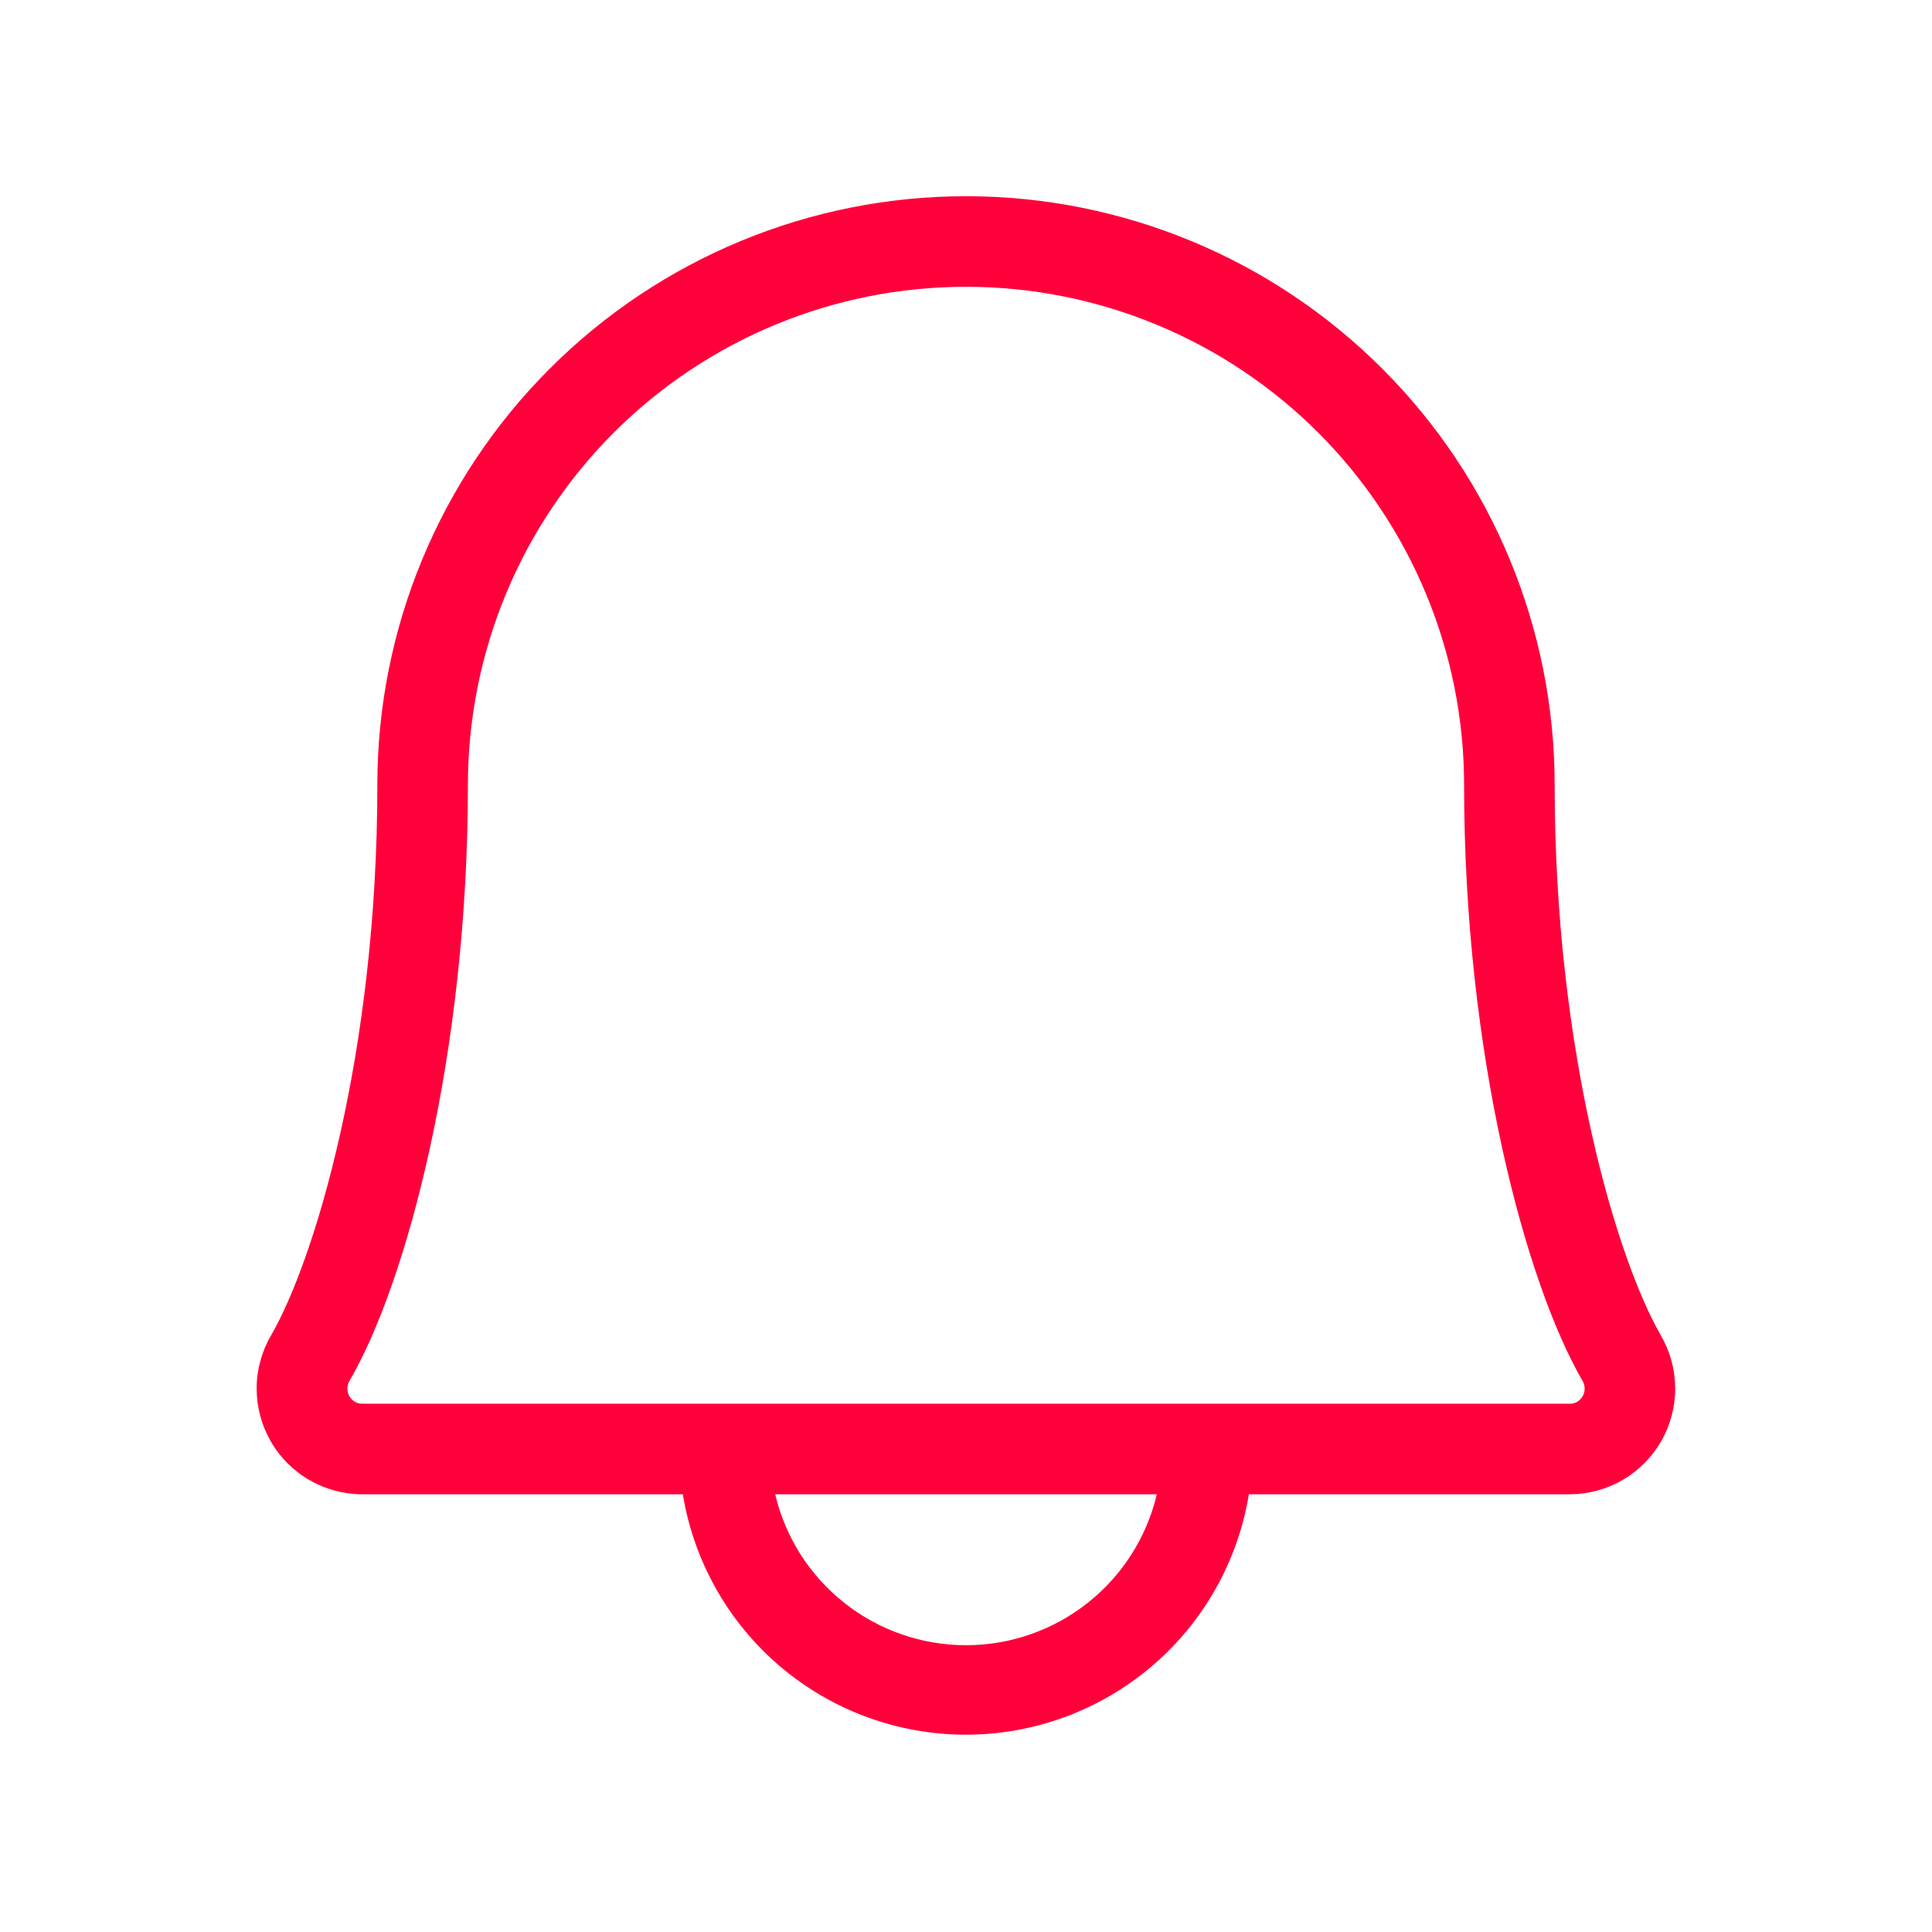 <?xml version="1.0" encoding="UTF-8"?> <svg xmlns="http://www.w3.org/2000/svg" width="32" height="32" viewBox="0 0 32 32" fill="none"><path d="M27.509 22.117C26.801 20.9 25.75 17.466 25.75 13C25.75 10.414 24.723 7.934 22.894 6.106C21.066 4.277 18.586 3.25 16 3.25C13.414 3.25 10.934 4.277 9.106 6.106C7.277 7.934 6.25 10.414 6.25 13C6.25 17.468 5.197 20.9 4.49 22.117C4.335 22.383 4.252 22.685 4.251 22.993C4.25 23.301 4.33 23.604 4.483 23.871C4.636 24.138 4.857 24.36 5.124 24.514C5.39 24.668 5.692 24.75 6 24.75H11.31C11.492 25.862 12.064 26.873 12.922 27.602C13.781 28.331 14.871 28.732 15.998 28.732C17.124 28.732 18.214 28.331 19.073 27.602C19.931 26.873 20.503 25.862 20.685 24.75H26C26.308 24.749 26.61 24.668 26.876 24.513C27.142 24.358 27.362 24.137 27.515 23.87C27.668 23.603 27.748 23.3 27.746 22.993C27.745 22.685 27.663 22.383 27.508 22.117H27.509ZM16 27.25C15.269 27.25 14.559 27.003 13.985 26.549C13.411 26.096 13.008 25.462 12.839 24.75H19.161C18.992 25.462 18.589 26.096 18.015 26.549C17.441 27.003 16.731 27.25 16 27.25ZM26.214 23.125C26.193 23.163 26.162 23.195 26.125 23.217C26.087 23.239 26.045 23.251 26.001 23.25H6C5.957 23.251 5.914 23.239 5.876 23.217C5.839 23.195 5.808 23.163 5.787 23.125C5.766 23.087 5.754 23.044 5.754 23C5.754 22.956 5.766 22.913 5.787 22.875C6.734 21.25 7.75 17.461 7.75 13C7.75 10.812 8.619 8.714 10.166 7.166C11.713 5.619 13.812 4.75 16 4.75C18.188 4.75 20.286 5.619 21.834 7.166C23.381 8.714 24.25 10.812 24.25 13C24.25 17.46 25.267 21.244 26.214 22.875C26.236 22.913 26.247 22.956 26.247 23C26.247 23.044 26.236 23.087 26.214 23.125Z" fill="#FF003B"></path></svg> 